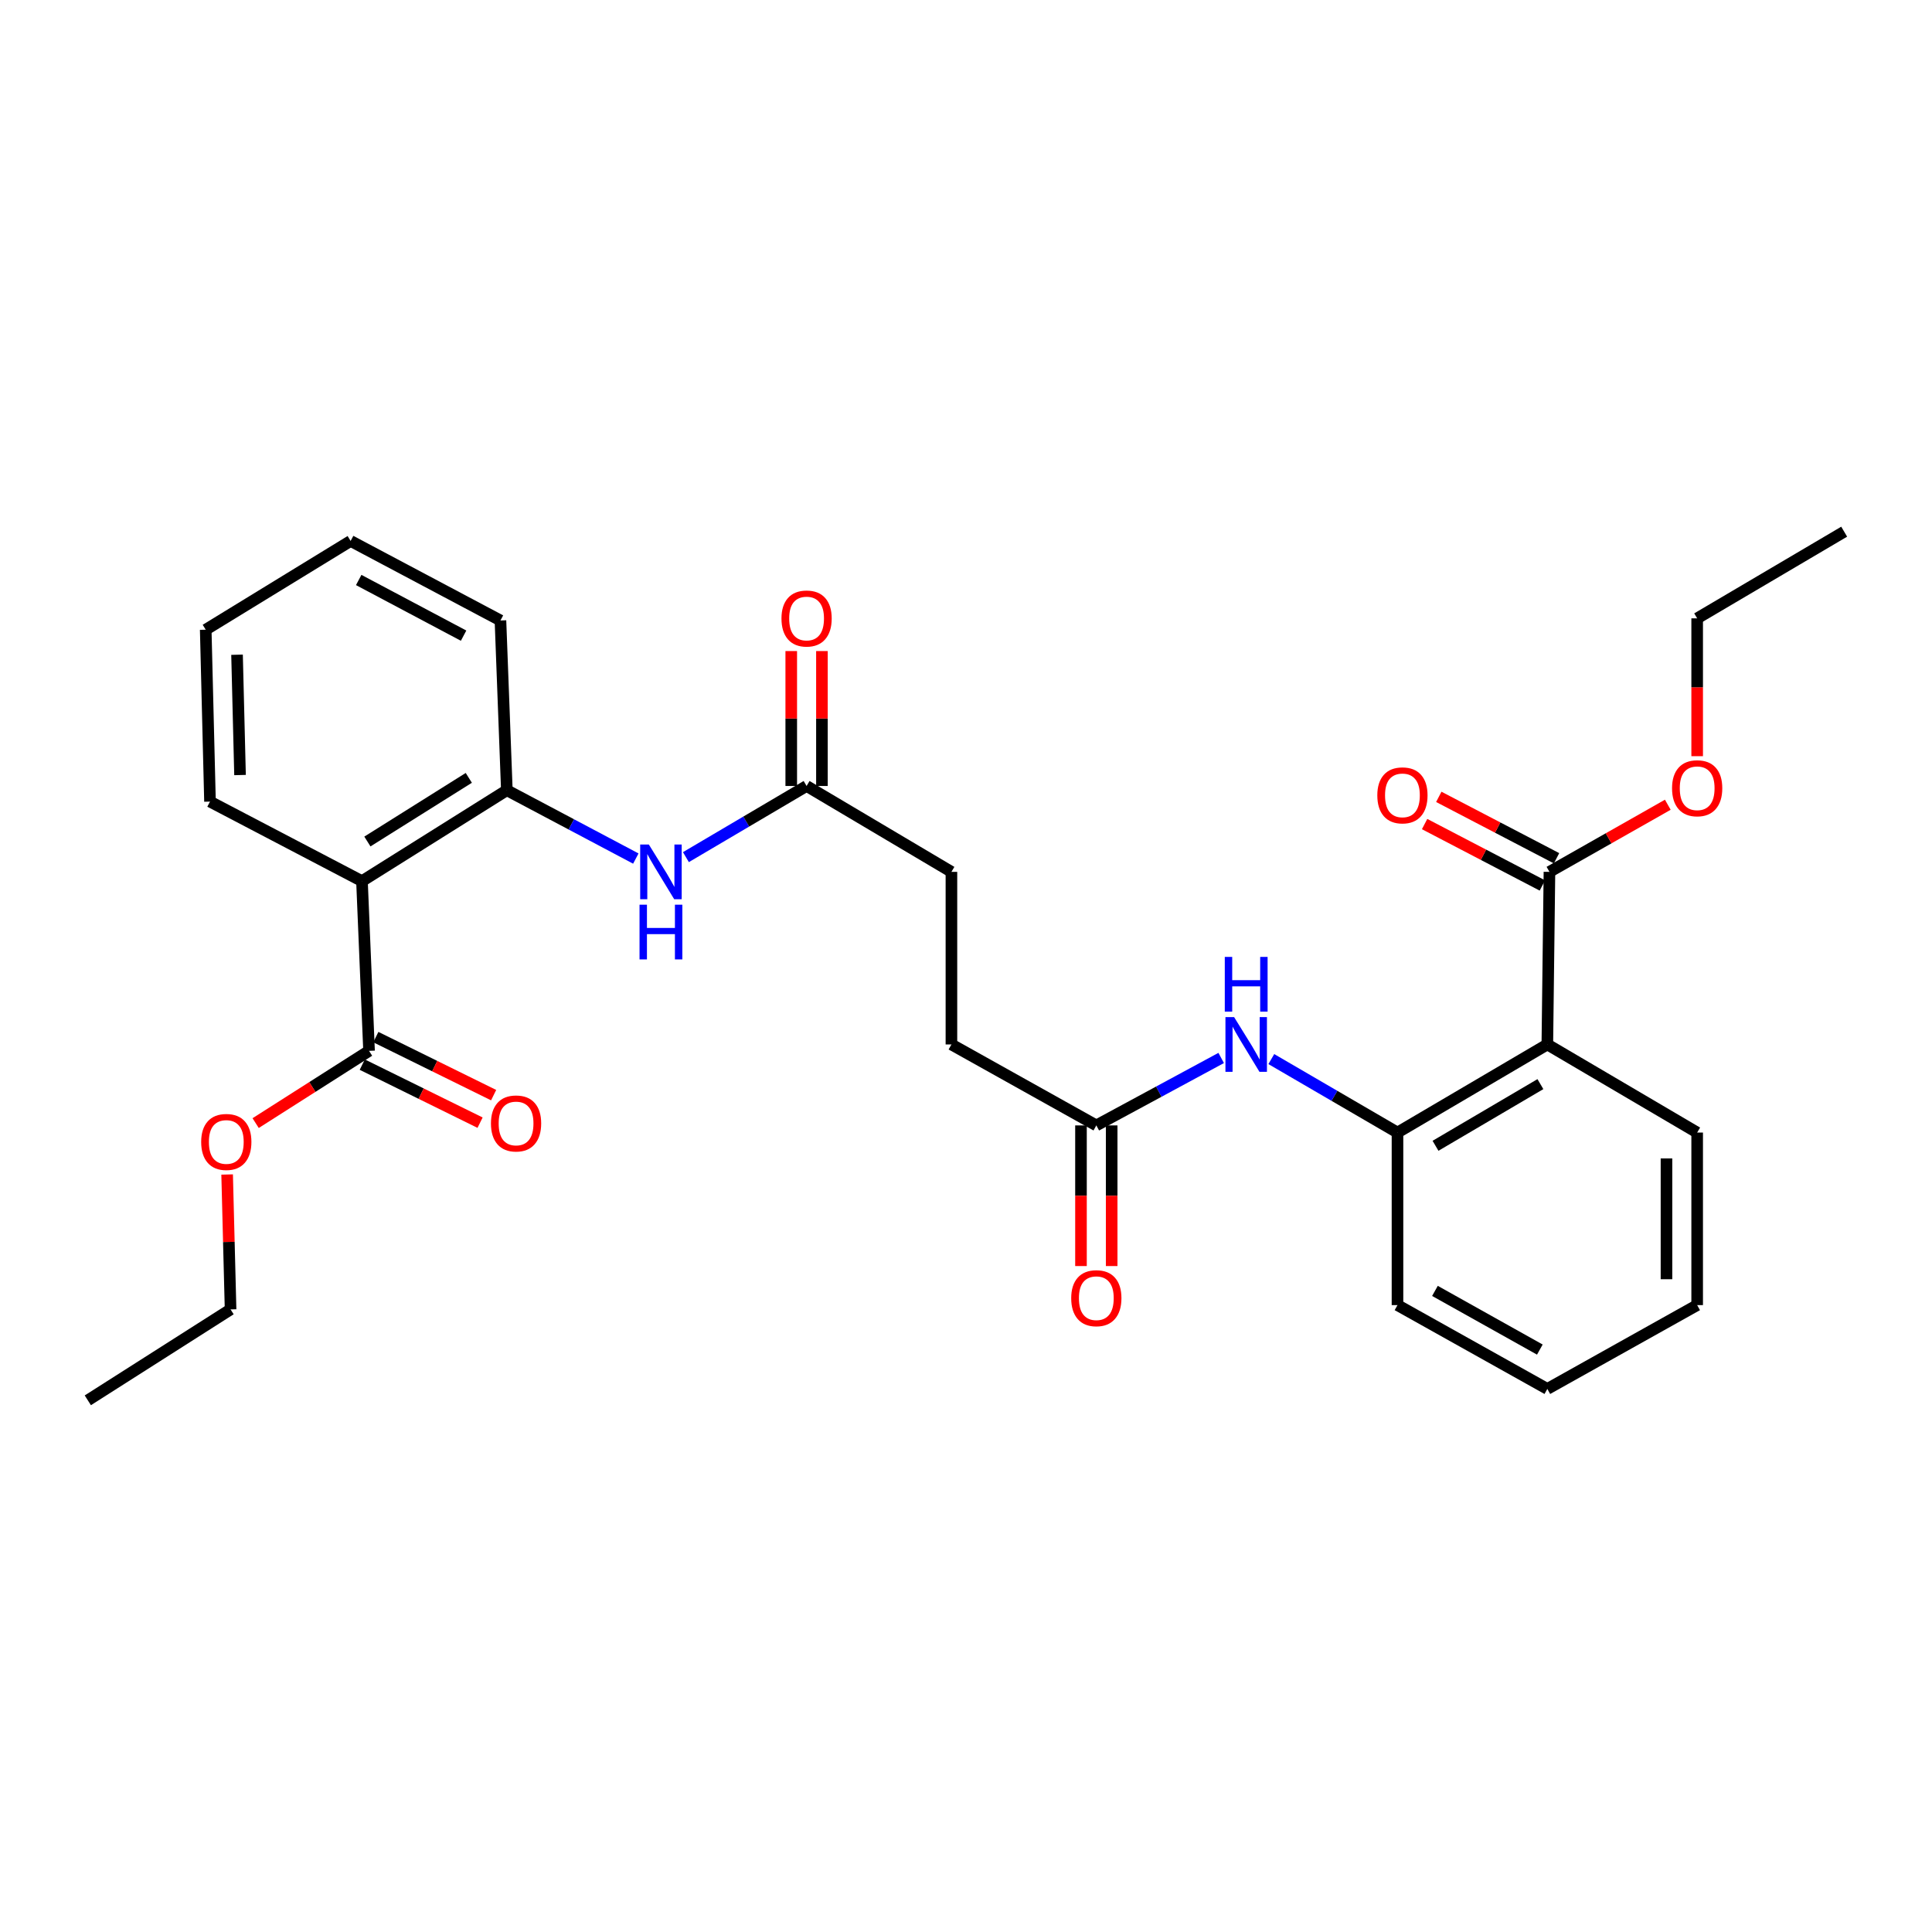 <?xml version='1.0' encoding='iso-8859-1'?>
<svg version='1.1' baseProfile='full'
              xmlns='http://www.w3.org/2000/svg'
                      xmlns:rdkit='http://www.rdkit.org/xml'
                      xmlns:xlink='http://www.w3.org/1999/xlink'
                  xml:space='preserve'
width='1000px' height='1000px' viewBox='0 0 1000 1000'>
<!-- END OF HEADER -->
<rect style='opacity:1.0;fill:#FFFFFF;stroke:none' width='1000' height='1000' x='0' y='0'> </rect>
<path class='bond-1' d='M 187.358,456.075 L 262.342,409.019' style='fill:none;fill-rule:evenodd;stroke:#000000;stroke-width:6px;stroke-linecap:butt;stroke-linejoin:miter;stroke-opacity:1' />
<path class='bond-1' d='M 190.163,435.564 L 242.652,402.624' style='fill:none;fill-rule:evenodd;stroke:#000000;stroke-width:6px;stroke-linecap:butt;stroke-linejoin:miter;stroke-opacity:1' />
<path class='bond-4' d='M 187.358,456.075 L 191.02,543.925' style='fill:none;fill-rule:evenodd;stroke:#000000;stroke-width:6px;stroke-linecap:butt;stroke-linejoin:miter;stroke-opacity:1' />
<path class='bond-17' d='M 187.358,456.075 L 108.694,414.904' style='fill:none;fill-rule:evenodd;stroke:#000000;stroke-width:6px;stroke-linecap:butt;stroke-linejoin:miter;stroke-opacity:1' />
<path class='bond-0' d='M 800.898,540.607 L 723.337,586.208' style='fill:none;fill-rule:evenodd;stroke:#000000;stroke-width:6px;stroke-linecap:butt;stroke-linejoin:miter;stroke-opacity:1' />
<path class='bond-0' d='M 797.314,561.139 L 743.021,593.059' style='fill:none;fill-rule:evenodd;stroke:#000000;stroke-width:6px;stroke-linecap:butt;stroke-linejoin:miter;stroke-opacity:1' />
<path class='bond-3' d='M 800.898,540.607 L 801.992,451.275' style='fill:none;fill-rule:evenodd;stroke:#000000;stroke-width:6px;stroke-linecap:butt;stroke-linejoin:miter;stroke-opacity:1' />
<path class='bond-18' d='M 800.898,540.607 L 878.45,586.208' style='fill:none;fill-rule:evenodd;stroke:#000000;stroke-width:6px;stroke-linecap:butt;stroke-linejoin:miter;stroke-opacity:1' />
<path class='bond-6' d='M 262.342,409.019 L 295.722,426.704' style='fill:none;fill-rule:evenodd;stroke:#000000;stroke-width:6px;stroke-linecap:butt;stroke-linejoin:miter;stroke-opacity:1' />
<path class='bond-6' d='M 295.722,426.704 L 329.103,444.39' style='fill:none;fill-rule:evenodd;stroke:#0000FF;stroke-width:6px;stroke-linecap:butt;stroke-linejoin:miter;stroke-opacity:1' />
<path class='bond-19' d='M 262.342,409.019 L 259.033,321.161' style='fill:none;fill-rule:evenodd;stroke:#000000;stroke-width:6px;stroke-linecap:butt;stroke-linejoin:miter;stroke-opacity:1' />
<path class='bond-2' d='M 723.337,586.208 L 690.685,567.194' style='fill:none;fill-rule:evenodd;stroke:#000000;stroke-width:6px;stroke-linecap:butt;stroke-linejoin:miter;stroke-opacity:1' />
<path class='bond-2' d='M 690.685,567.194 L 658.032,548.18' style='fill:none;fill-rule:evenodd;stroke:#0000FF;stroke-width:6px;stroke-linecap:butt;stroke-linejoin:miter;stroke-opacity:1' />
<path class='bond-20' d='M 723.337,586.208 L 723.337,675.522' style='fill:none;fill-rule:evenodd;stroke:#000000;stroke-width:6px;stroke-linecap:butt;stroke-linejoin:miter;stroke-opacity:1' />
<path class='bond-9' d='M 805.664,444.234 L 775.189,428.343' style='fill:none;fill-rule:evenodd;stroke:#000000;stroke-width:6px;stroke-linecap:butt;stroke-linejoin:miter;stroke-opacity:1' />
<path class='bond-9' d='M 775.189,428.343 L 744.714,412.451' style='fill:none;fill-rule:evenodd;stroke:#FF0000;stroke-width:6px;stroke-linecap:butt;stroke-linejoin:miter;stroke-opacity:1' />
<path class='bond-9' d='M 798.32,458.317 L 767.845,442.426' style='fill:none;fill-rule:evenodd;stroke:#000000;stroke-width:6px;stroke-linecap:butt;stroke-linejoin:miter;stroke-opacity:1' />
<path class='bond-9' d='M 767.845,442.426 L 737.37,426.534' style='fill:none;fill-rule:evenodd;stroke:#FF0000;stroke-width:6px;stroke-linecap:butt;stroke-linejoin:miter;stroke-opacity:1' />
<path class='bond-15' d='M 801.992,451.275 L 832.622,433.905' style='fill:none;fill-rule:evenodd;stroke:#000000;stroke-width:6px;stroke-linecap:butt;stroke-linejoin:miter;stroke-opacity:1' />
<path class='bond-15' d='M 832.622,433.905 L 863.252,416.534' style='fill:none;fill-rule:evenodd;stroke:#FF0000;stroke-width:6px;stroke-linecap:butt;stroke-linejoin:miter;stroke-opacity:1' />
<path class='bond-10' d='M 187.51,551.048 L 217.997,566.069' style='fill:none;fill-rule:evenodd;stroke:#000000;stroke-width:6px;stroke-linecap:butt;stroke-linejoin:miter;stroke-opacity:1' />
<path class='bond-10' d='M 217.997,566.069 L 248.485,581.09' style='fill:none;fill-rule:evenodd;stroke:#FF0000;stroke-width:6px;stroke-linecap:butt;stroke-linejoin:miter;stroke-opacity:1' />
<path class='bond-10' d='M 194.529,536.801 L 225.017,551.822' style='fill:none;fill-rule:evenodd;stroke:#000000;stroke-width:6px;stroke-linecap:butt;stroke-linejoin:miter;stroke-opacity:1' />
<path class='bond-10' d='M 225.017,551.822 L 255.504,566.843' style='fill:none;fill-rule:evenodd;stroke:#FF0000;stroke-width:6px;stroke-linecap:butt;stroke-linejoin:miter;stroke-opacity:1' />
<path class='bond-16' d='M 191.02,543.925 L 161.67,562.62' style='fill:none;fill-rule:evenodd;stroke:#000000;stroke-width:6px;stroke-linecap:butt;stroke-linejoin:miter;stroke-opacity:1' />
<path class='bond-16' d='M 161.67,562.62 L 132.32,581.315' style='fill:none;fill-rule:evenodd;stroke:#FF0000;stroke-width:6px;stroke-linecap:butt;stroke-linejoin:miter;stroke-opacity:1' />
<path class='bond-5' d='M 632.083,547.599 L 599.77,565.055' style='fill:none;fill-rule:evenodd;stroke:#0000FF;stroke-width:6px;stroke-linecap:butt;stroke-linejoin:miter;stroke-opacity:1' />
<path class='bond-5' d='M 599.77,565.055 L 567.457,582.511' style='fill:none;fill-rule:evenodd;stroke:#000000;stroke-width:6px;stroke-linecap:butt;stroke-linejoin:miter;stroke-opacity:1' />
<path class='bond-7' d='M 355.027,443.652 L 386.258,425.237' style='fill:none;fill-rule:evenodd;stroke:#0000FF;stroke-width:6px;stroke-linecap:butt;stroke-linejoin:miter;stroke-opacity:1' />
<path class='bond-7' d='M 386.258,425.237 L 417.489,406.821' style='fill:none;fill-rule:evenodd;stroke:#000000;stroke-width:6px;stroke-linecap:butt;stroke-linejoin:miter;stroke-opacity:1' />
<path class='bond-12' d='M 425.431,406.821 L 425.431,371.904' style='fill:none;fill-rule:evenodd;stroke:#000000;stroke-width:6px;stroke-linecap:butt;stroke-linejoin:miter;stroke-opacity:1' />
<path class='bond-12' d='M 425.431,371.904 L 425.431,336.987' style='fill:none;fill-rule:evenodd;stroke:#FF0000;stroke-width:6px;stroke-linecap:butt;stroke-linejoin:miter;stroke-opacity:1' />
<path class='bond-12' d='M 409.548,406.821 L 409.548,371.904' style='fill:none;fill-rule:evenodd;stroke:#000000;stroke-width:6px;stroke-linecap:butt;stroke-linejoin:miter;stroke-opacity:1' />
<path class='bond-12' d='M 409.548,371.904 L 409.548,336.987' style='fill:none;fill-rule:evenodd;stroke:#FF0000;stroke-width:6px;stroke-linecap:butt;stroke-linejoin:miter;stroke-opacity:1' />
<path class='bond-14' d='M 417.489,406.821 L 492.456,451.275' style='fill:none;fill-rule:evenodd;stroke:#000000;stroke-width:6px;stroke-linecap:butt;stroke-linejoin:miter;stroke-opacity:1' />
<path class='bond-8' d='M 567.457,582.511 L 492.456,540.607' style='fill:none;fill-rule:evenodd;stroke:#000000;stroke-width:6px;stroke-linecap:butt;stroke-linejoin:miter;stroke-opacity:1' />
<path class='bond-11' d='M 559.516,582.511 L 559.516,618.908' style='fill:none;fill-rule:evenodd;stroke:#000000;stroke-width:6px;stroke-linecap:butt;stroke-linejoin:miter;stroke-opacity:1' />
<path class='bond-11' d='M 559.516,618.908 L 559.516,655.306' style='fill:none;fill-rule:evenodd;stroke:#FF0000;stroke-width:6px;stroke-linecap:butt;stroke-linejoin:miter;stroke-opacity:1' />
<path class='bond-11' d='M 575.399,582.511 L 575.399,618.908' style='fill:none;fill-rule:evenodd;stroke:#000000;stroke-width:6px;stroke-linecap:butt;stroke-linejoin:miter;stroke-opacity:1' />
<path class='bond-11' d='M 575.399,618.908 L 575.399,655.306' style='fill:none;fill-rule:evenodd;stroke:#FF0000;stroke-width:6px;stroke-linecap:butt;stroke-linejoin:miter;stroke-opacity:1' />
<path class='bond-13' d='M 492.456,540.607 L 492.456,451.275' style='fill:none;fill-rule:evenodd;stroke:#000000;stroke-width:6px;stroke-linecap:butt;stroke-linejoin:miter;stroke-opacity:1' />
<path class='bond-21' d='M 878.45,391.399 L 878.45,355.728' style='fill:none;fill-rule:evenodd;stroke:#FF0000;stroke-width:6px;stroke-linecap:butt;stroke-linejoin:miter;stroke-opacity:1' />
<path class='bond-21' d='M 878.45,355.728 L 878.45,320.058' style='fill:none;fill-rule:evenodd;stroke:#000000;stroke-width:6px;stroke-linecap:butt;stroke-linejoin:miter;stroke-opacity:1' />
<path class='bond-22' d='M 117.562,607.92 L 118.453,642.832' style='fill:none;fill-rule:evenodd;stroke:#FF0000;stroke-width:6px;stroke-linecap:butt;stroke-linejoin:miter;stroke-opacity:1' />
<path class='bond-22' d='M 118.453,642.832 L 119.344,677.745' style='fill:none;fill-rule:evenodd;stroke:#000000;stroke-width:6px;stroke-linecap:butt;stroke-linejoin:miter;stroke-opacity:1' />
<path class='bond-24' d='M 108.694,414.904 L 106.479,325.934' style='fill:none;fill-rule:evenodd;stroke:#000000;stroke-width:6px;stroke-linecap:butt;stroke-linejoin:miter;stroke-opacity:1' />
<path class='bond-24' d='M 124.24,401.163 L 122.689,338.885' style='fill:none;fill-rule:evenodd;stroke:#000000;stroke-width:6px;stroke-linecap:butt;stroke-linejoin:miter;stroke-opacity:1' />
<path class='bond-30' d='M 878.45,586.208 L 878.45,675.522' style='fill:none;fill-rule:evenodd;stroke:#000000;stroke-width:6px;stroke-linecap:butt;stroke-linejoin:miter;stroke-opacity:1' />
<path class='bond-30' d='M 862.567,599.605 L 862.567,662.125' style='fill:none;fill-rule:evenodd;stroke:#000000;stroke-width:6px;stroke-linecap:butt;stroke-linejoin:miter;stroke-opacity:1' />
<path class='bond-29' d='M 259.033,321.161 L 181.481,279.998' style='fill:none;fill-rule:evenodd;stroke:#000000;stroke-width:6px;stroke-linecap:butt;stroke-linejoin:miter;stroke-opacity:1' />
<path class='bond-29' d='M 239.954,329.015 L 185.668,300.201' style='fill:none;fill-rule:evenodd;stroke:#000000;stroke-width:6px;stroke-linecap:butt;stroke-linejoin:miter;stroke-opacity:1' />
<path class='bond-25' d='M 723.337,675.522 L 800.898,718.908' style='fill:none;fill-rule:evenodd;stroke:#000000;stroke-width:6px;stroke-linecap:butt;stroke-linejoin:miter;stroke-opacity:1' />
<path class='bond-25' d='M 742.725,668.168 L 797.018,698.539' style='fill:none;fill-rule:evenodd;stroke:#000000;stroke-width:6px;stroke-linecap:butt;stroke-linejoin:miter;stroke-opacity:1' />
<path class='bond-28' d='M 878.45,320.058 L 954.545,275.198' style='fill:none;fill-rule:evenodd;stroke:#000000;stroke-width:6px;stroke-linecap:butt;stroke-linejoin:miter;stroke-opacity:1' />
<path class='bond-27' d='M 119.344,677.745 L 45.455,724.802' style='fill:none;fill-rule:evenodd;stroke:#000000;stroke-width:6px;stroke-linecap:butt;stroke-linejoin:miter;stroke-opacity:1' />
<path class='bond-23' d='M 878.45,675.522 L 800.898,718.908' style='fill:none;fill-rule:evenodd;stroke:#000000;stroke-width:6px;stroke-linecap:butt;stroke-linejoin:miter;stroke-opacity:1' />
<path class='bond-26' d='M 106.479,325.934 L 181.481,279.998' style='fill:none;fill-rule:evenodd;stroke:#000000;stroke-width:6px;stroke-linecap:butt;stroke-linejoin:miter;stroke-opacity:1' />
<path  class='atom-6' d='M 638.767 526.447
L 648.047 541.447
Q 648.967 542.927, 650.447 545.607
Q 651.927 548.287, 652.007 548.447
L 652.007 526.447
L 655.767 526.447
L 655.767 554.767
L 651.887 554.767
L 641.927 538.367
Q 640.767 536.447, 639.527 534.247
Q 638.327 532.047, 637.967 531.367
L 637.967 554.767
L 634.287 554.767
L 634.287 526.447
L 638.767 526.447
' fill='#0000FF'/>
<path  class='atom-6' d='M 633.947 495.295
L 637.787 495.295
L 637.787 507.335
L 652.267 507.335
L 652.267 495.295
L 656.107 495.295
L 656.107 523.615
L 652.267 523.615
L 652.267 510.535
L 637.787 510.535
L 637.787 523.615
L 633.947 523.615
L 633.947 495.295
' fill='#0000FF'/>
<path  class='atom-7' d='M 335.839 437.115
L 345.119 452.115
Q 346.039 453.595, 347.519 456.275
Q 348.999 458.955, 349.079 459.115
L 349.079 437.115
L 352.839 437.115
L 352.839 465.435
L 348.959 465.435
L 338.999 449.035
Q 337.839 447.115, 336.599 444.915
Q 335.399 442.715, 335.039 442.035
L 335.039 465.435
L 331.359 465.435
L 331.359 437.115
L 335.839 437.115
' fill='#0000FF'/>
<path  class='atom-7' d='M 331.019 468.267
L 334.859 468.267
L 334.859 480.307
L 349.339 480.307
L 349.339 468.267
L 353.179 468.267
L 353.179 496.587
L 349.339 496.587
L 349.339 483.507
L 334.859 483.507
L 334.859 496.587
L 331.019 496.587
L 331.019 468.267
' fill='#0000FF'/>
<path  class='atom-10' d='M 712.896 411.675
Q 712.896 404.875, 716.256 401.075
Q 719.616 397.275, 725.896 397.275
Q 732.176 397.275, 735.536 401.075
Q 738.896 404.875, 738.896 411.675
Q 738.896 418.555, 735.496 422.475
Q 732.096 426.355, 725.896 426.355
Q 719.656 426.355, 716.256 422.475
Q 712.896 418.595, 712.896 411.675
M 725.896 423.155
Q 730.216 423.155, 732.536 420.275
Q 734.896 417.355, 734.896 411.675
Q 734.896 406.115, 732.536 403.315
Q 730.216 400.475, 725.896 400.475
Q 721.576 400.475, 719.216 403.275
Q 716.896 406.075, 716.896 411.675
Q 716.896 417.395, 719.216 420.275
Q 721.576 423.155, 725.896 423.155
' fill='#FF0000'/>
<path  class='atom-11' d='M 254.115 581.497
Q 254.115 574.697, 257.475 570.897
Q 260.835 567.097, 267.115 567.097
Q 273.395 567.097, 276.755 570.897
Q 280.115 574.697, 280.115 581.497
Q 280.115 588.377, 276.715 592.297
Q 273.315 596.177, 267.115 596.177
Q 260.875 596.177, 257.475 592.297
Q 254.115 588.417, 254.115 581.497
M 267.115 592.977
Q 271.435 592.977, 273.755 590.097
Q 276.115 587.177, 276.115 581.497
Q 276.115 575.937, 273.755 573.137
Q 271.435 570.297, 267.115 570.297
Q 262.795 570.297, 260.435 573.097
Q 258.115 575.897, 258.115 581.497
Q 258.115 587.217, 260.435 590.097
Q 262.795 592.977, 267.115 592.977
' fill='#FF0000'/>
<path  class='atom-12' d='M 554.457 671.94
Q 554.457 665.14, 557.817 661.34
Q 561.177 657.54, 567.457 657.54
Q 573.737 657.54, 577.097 661.34
Q 580.457 665.14, 580.457 671.94
Q 580.457 678.82, 577.057 682.74
Q 573.657 686.62, 567.457 686.62
Q 561.217 686.62, 557.817 682.74
Q 554.457 678.86, 554.457 671.94
M 567.457 683.42
Q 571.777 683.42, 574.097 680.54
Q 576.457 677.62, 576.457 671.94
Q 576.457 666.38, 574.097 663.58
Q 571.777 660.74, 567.457 660.74
Q 563.137 660.74, 560.777 663.54
Q 558.457 666.34, 558.457 671.94
Q 558.457 677.66, 560.777 680.54
Q 563.137 683.42, 567.457 683.42
' fill='#FF0000'/>
<path  class='atom-13' d='M 404.489 320.138
Q 404.489 313.338, 407.849 309.538
Q 411.209 305.738, 417.489 305.738
Q 423.769 305.738, 427.129 309.538
Q 430.489 313.338, 430.489 320.138
Q 430.489 327.018, 427.089 330.938
Q 423.689 334.818, 417.489 334.818
Q 411.249 334.818, 407.849 330.938
Q 404.489 327.058, 404.489 320.138
M 417.489 331.618
Q 421.809 331.618, 424.129 328.738
Q 426.489 325.818, 426.489 320.138
Q 426.489 314.578, 424.129 311.778
Q 421.809 308.938, 417.489 308.938
Q 413.169 308.938, 410.809 311.738
Q 408.489 314.538, 408.489 320.138
Q 408.489 325.858, 410.809 328.738
Q 413.169 331.618, 417.489 331.618
' fill='#FF0000'/>
<path  class='atom-16' d='M 865.45 407.996
Q 865.45 401.196, 868.81 397.396
Q 872.17 393.596, 878.45 393.596
Q 884.73 393.596, 888.09 397.396
Q 891.45 401.196, 891.45 407.996
Q 891.45 414.876, 888.05 418.796
Q 884.65 422.676, 878.45 422.676
Q 872.21 422.676, 868.81 418.796
Q 865.45 414.916, 865.45 407.996
M 878.45 419.476
Q 882.77 419.476, 885.09 416.596
Q 887.45 413.676, 887.45 407.996
Q 887.45 402.436, 885.09 399.636
Q 882.77 396.796, 878.45 396.796
Q 874.13 396.796, 871.77 399.596
Q 869.45 402.396, 869.45 407.996
Q 869.45 413.716, 871.77 416.596
Q 874.13 419.476, 878.45 419.476
' fill='#FF0000'/>
<path  class='atom-17' d='M 104.13 591.07
Q 104.13 584.27, 107.49 580.47
Q 110.85 576.67, 117.13 576.67
Q 123.41 576.67, 126.77 580.47
Q 130.13 584.27, 130.13 591.07
Q 130.13 597.95, 126.73 601.87
Q 123.33 605.75, 117.13 605.75
Q 110.89 605.75, 107.49 601.87
Q 104.13 597.99, 104.13 591.07
M 117.13 602.55
Q 121.45 602.55, 123.77 599.67
Q 126.13 596.75, 126.13 591.07
Q 126.13 585.51, 123.77 582.71
Q 121.45 579.87, 117.13 579.87
Q 112.81 579.87, 110.45 582.67
Q 108.13 585.47, 108.13 591.07
Q 108.13 596.79, 110.45 599.67
Q 112.81 602.55, 117.13 602.55
' fill='#FF0000'/>
</svg>
